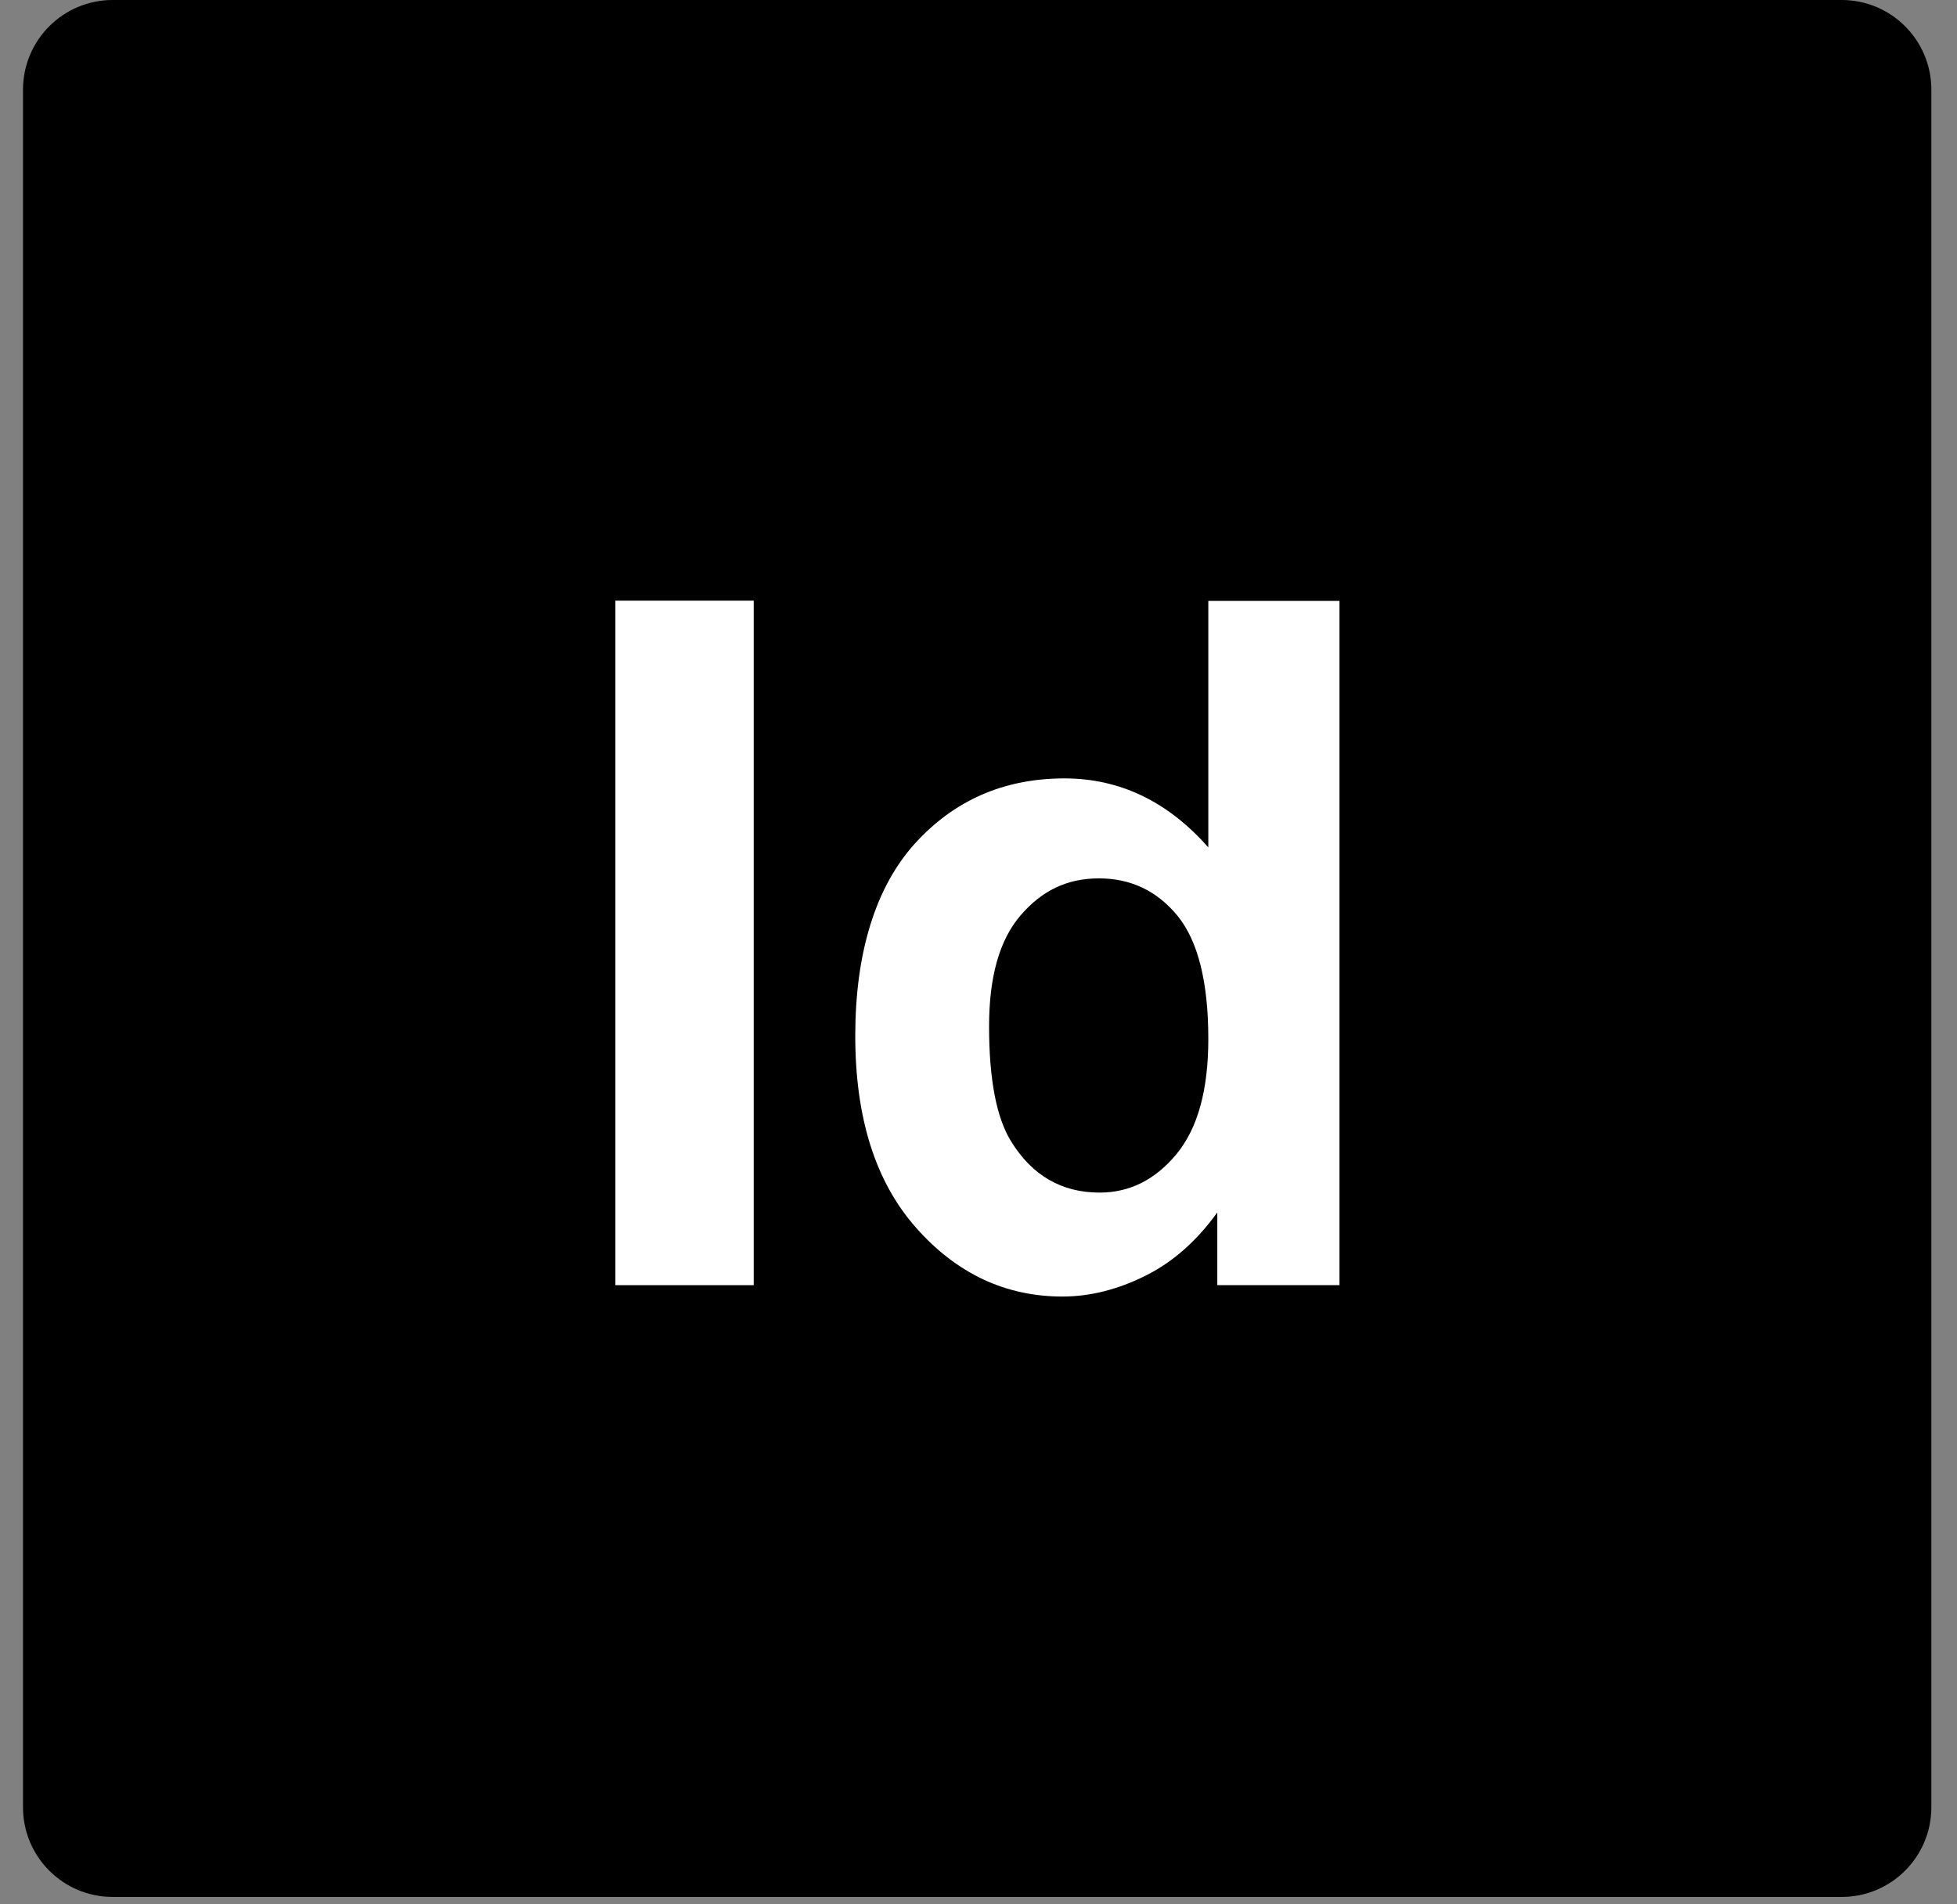 <?xml version="1.0" encoding="UTF-8"?> <svg xmlns="http://www.w3.org/2000/svg" width="74" height="72" viewBox="0 0 74 72" fill="none"><rect x="0" y="0" width="74" height="72" fill="#808080" stroke="none"/><path d="M69.64 0H4.26C2.388 0 0.87 1.518 0.87 3.39V68.33C0.87 70.202 2.388 71.72 4.26 71.72H69.64C71.512 71.72 73.03 70.202 73.03 68.33V3.39C73.03 1.518 71.512 0 69.64 0Z" fill="black"></path><path d="M23.27 48.59V22.71H28.5V48.59H23.27Z" fill="white"></path><path d="M50.64 48.59H46.03V45.84C45.26 46.91 44.36 47.71 43.32 48.23C42.28 48.75 41.23 49.02 40.17 49.02C38.02 49.02 36.17 48.15 34.64 46.42C33.1 44.68 32.34 42.26 32.34 39.16C32.34 36.06 33.09 33.57 34.58 31.91C36.07 30.26 37.96 29.43 40.25 29.43C42.34 29.43 44.16 30.3 45.69 32.04V22.72H50.65V48.6L50.64 48.59ZM37.4 38.81C37.4 40.81 37.68 42.26 38.23 43.15C39.03 44.45 40.15 45.09 41.58 45.09C42.72 45.09 43.69 44.6 44.49 43.63C45.29 42.66 45.69 41.21 45.69 39.28C45.69 37.13 45.3 35.58 44.53 34.63C43.75 33.68 42.76 33.21 41.55 33.21C40.34 33.21 39.39 33.68 38.59 34.61C37.79 35.54 37.4 36.94 37.4 38.8V38.81Z" fill="white"></path></svg> 